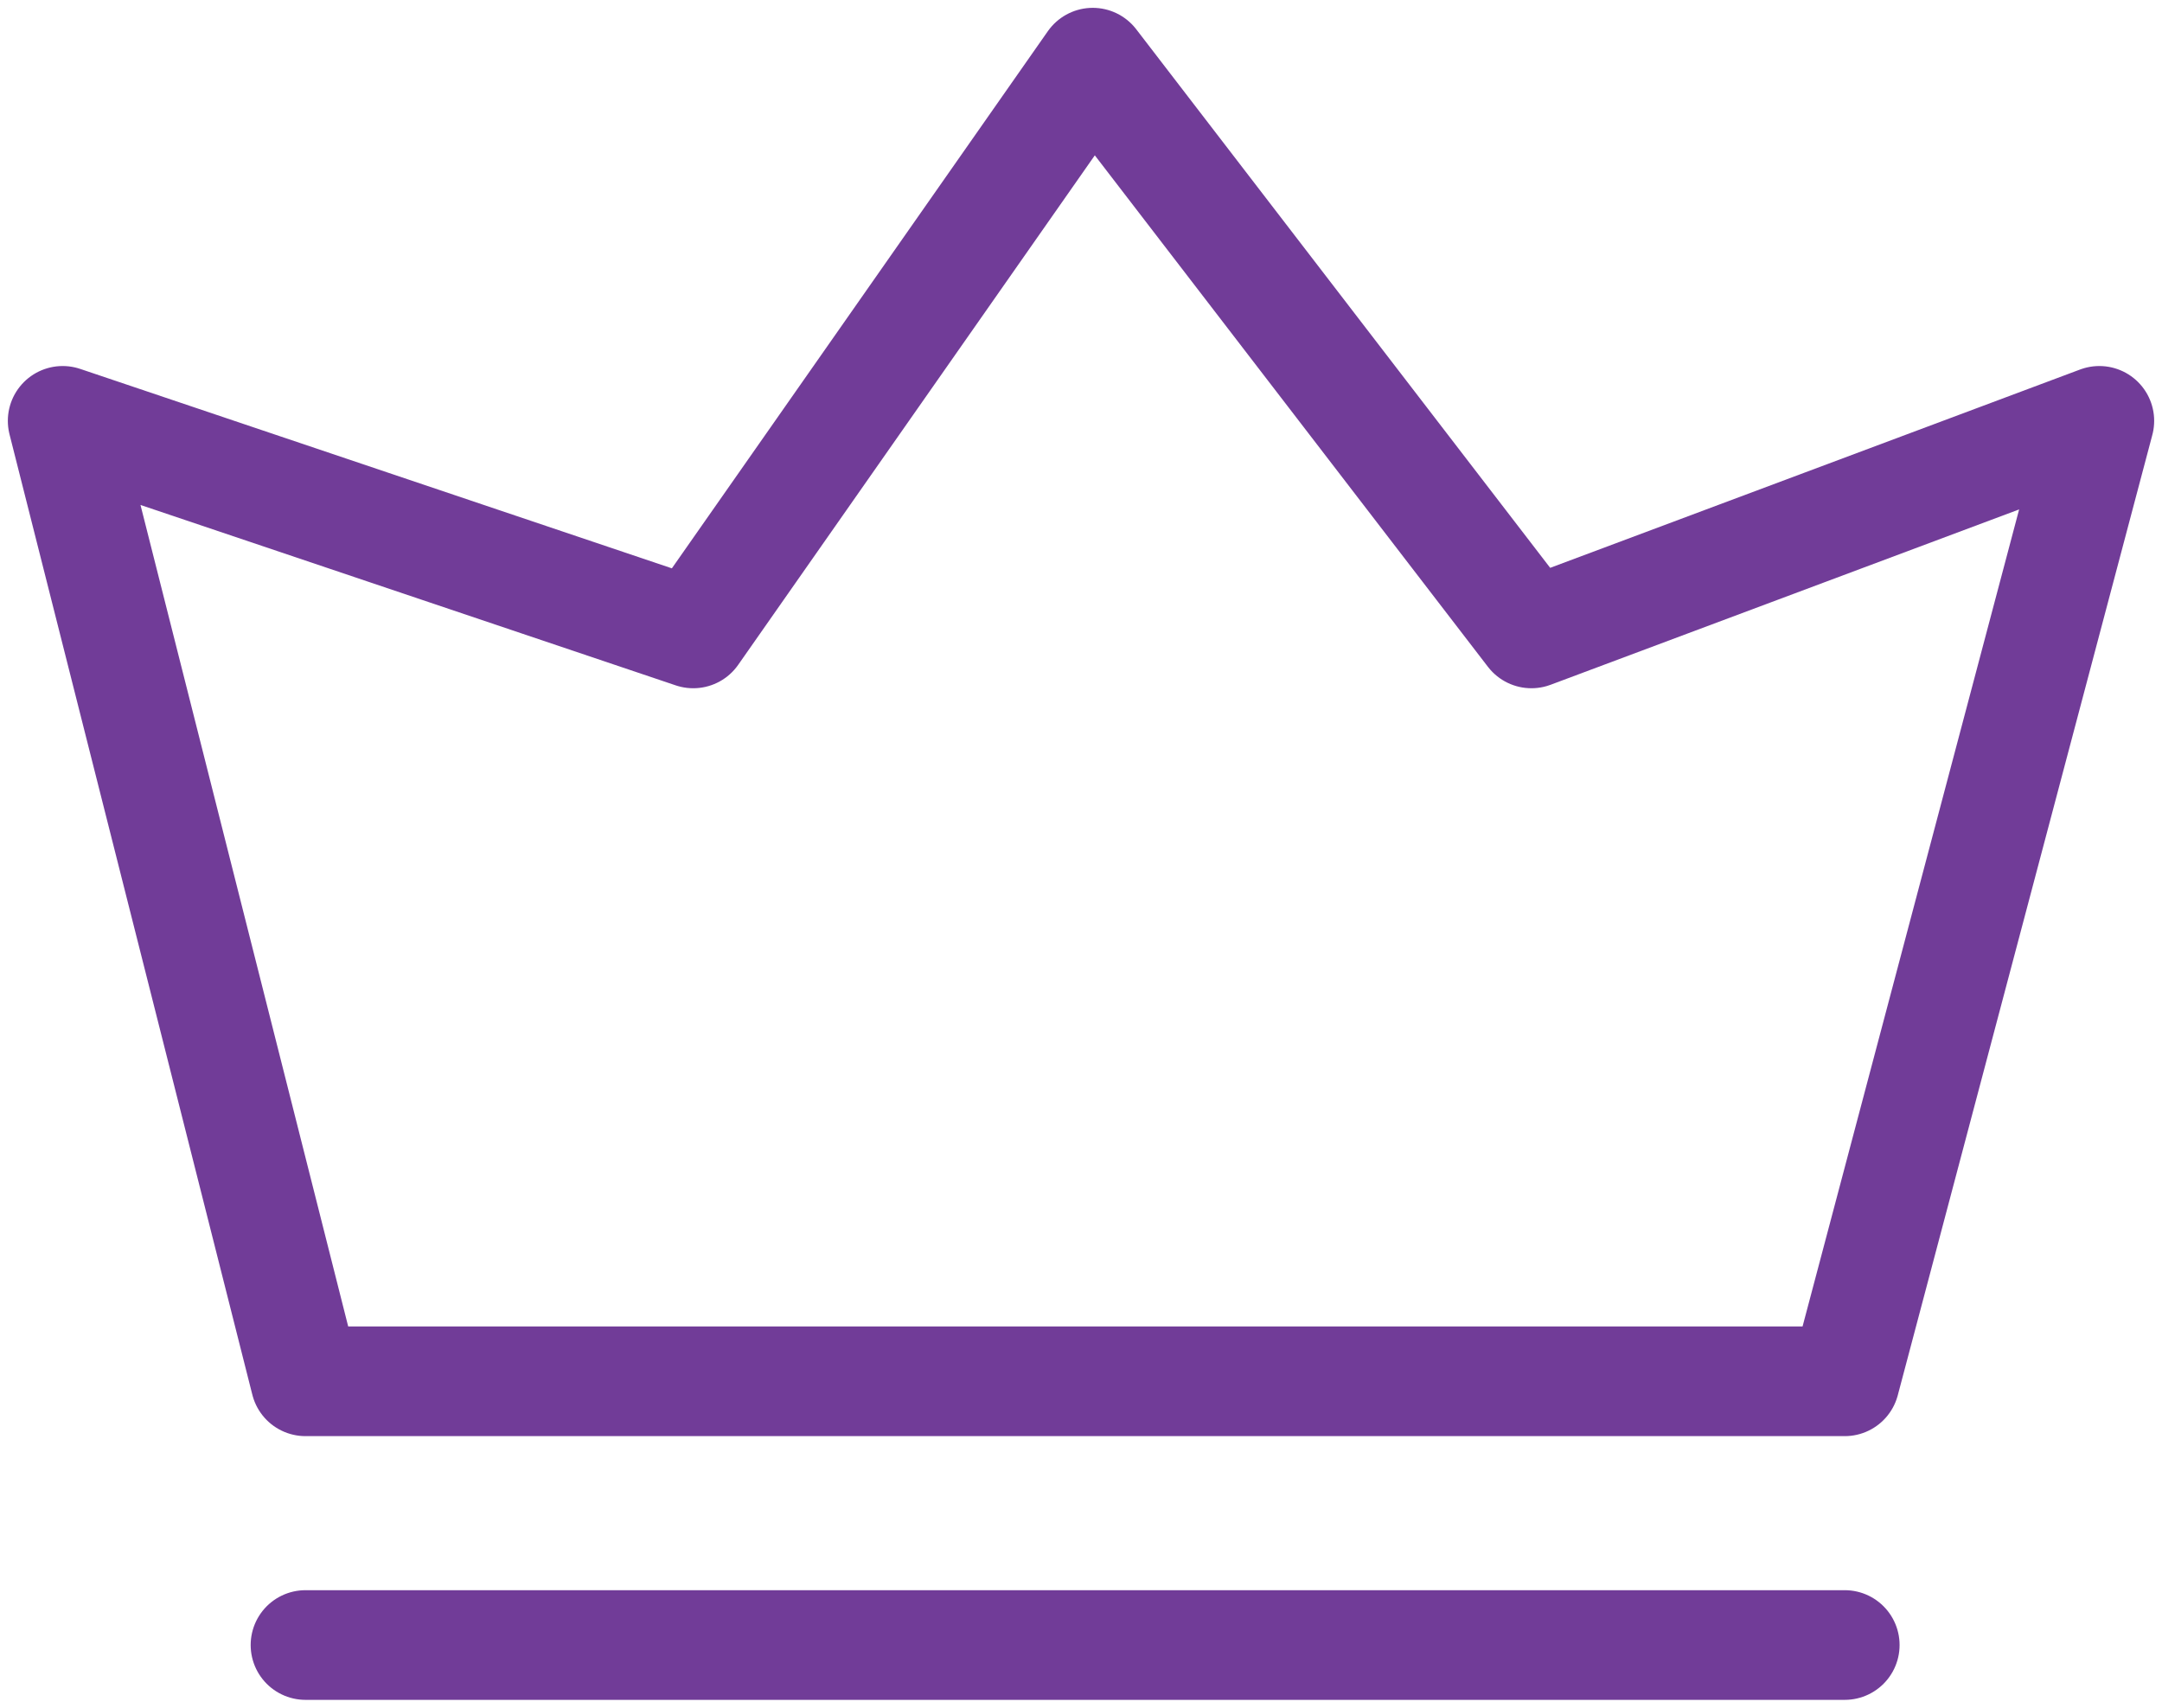<svg width="138" height="109" viewBox="0 0 138 109" fill="none" xmlns="http://www.w3.org/2000/svg">
<path d="M19.5 105H117.75M19.5 88.167H117.75L134 26.863L97.75 40.43L69.75 4L44.25 40.43L4 26.863L19.5 88.167Z" stroke="#713C98" stroke-width="7" stroke-linecap="round" stroke-linejoin="round"/>
</svg>
